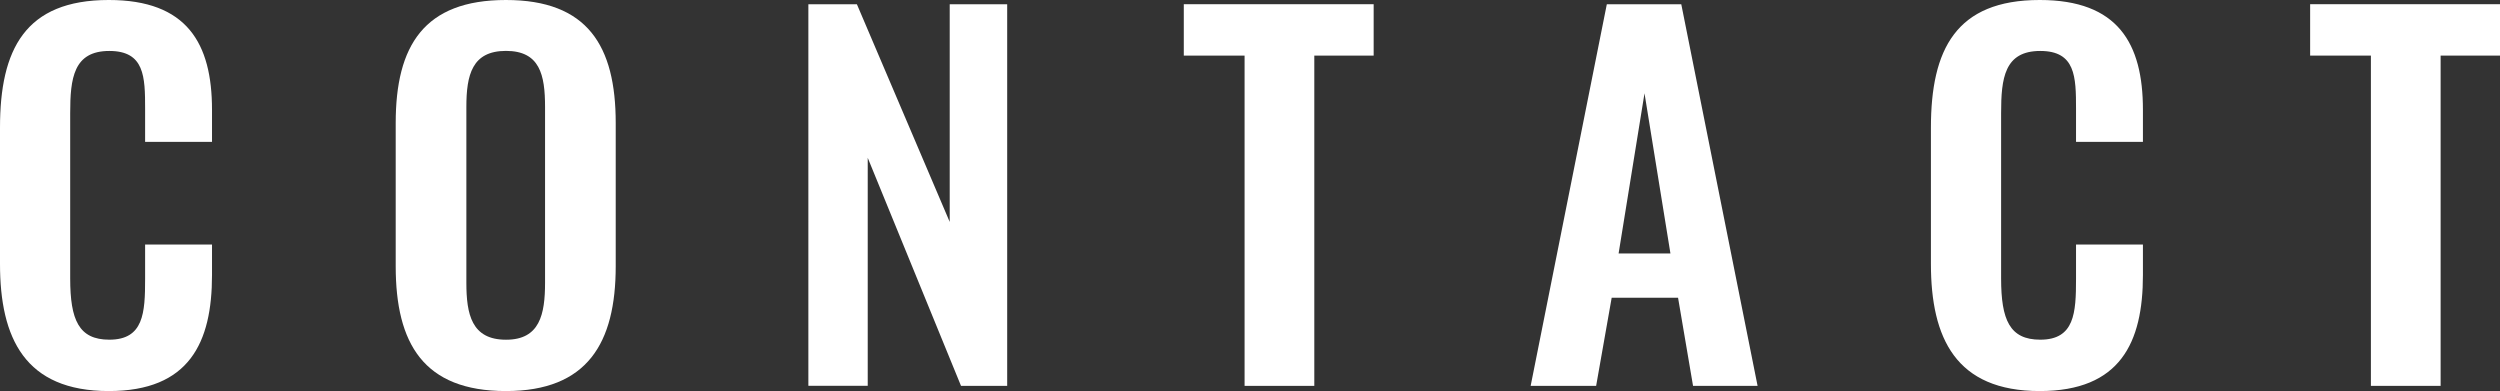 <svg height="18.263" viewBox="0 0 116.754 18.263" width="116.754" xmlns="http://www.w3.org/2000/svg"><rect x="0" y="0" width="116.754" height="18.263" fill="#333333" stroke="none"/><g fill="#fff" transform="translate(-404.605 -393.73)"><path d="m404.605 406.052v-6.359c0-3.652 1.166-5.963 5.082-5.963 3.653 0 4.819 2.025 4.819 5.127v1.5h-3.124v-1.541c0-1.5-.022-2.706-1.672-2.706-1.672 0-1.827 1.276-1.827 2.9v7.723c0 1.936.4 2.861 1.827 2.861 1.606 0 1.672-1.255 1.672-2.839v-1.605h3.124v1.43c0 3.147-1.056 5.413-4.819 5.413-3.916 0-5.082-2.464-5.082-5.941z"/><path d="m423.085 406.162v-6.689c0-3.608 1.32-5.743 5.149-5.743 3.806 0 5.126 2.135 5.126 5.743v6.689c0 3.587-1.32 5.831-5.126 5.831-3.851 0-5.149-2.222-5.149-5.831zm6.975.77v-8.207c0-1.5-.242-2.618-1.826-2.618s-1.849 1.122-1.849 2.618v8.207c0 1.474.242 2.663 1.849 2.663 1.584.005 1.826-1.189 1.826-2.663z"/><path d="m442.357 393.928h2.266l4.335 10.166v-10.166h2.684v17.823h-2.156l-4.357-10.651v10.649h-2.772z"/><path d="m462.729 396.327h-2.839v-2.4h8.867v2.4h-2.772v15.424h-3.256z"/><path d="m479.646 393.928h3.477l3.564 17.823h-3.014l-.7-4.115h-3.1l-.726 4.115h-3.058zm2.971 11.64-1.211-7.481-1.21 7.481z"/><path d="m494.782 406.052v-6.359c0-3.652 1.166-5.963 5.082-5.963 3.653 0 4.819 2.025 4.819 5.127v1.5h-3.124v-1.541c0-1.5-.022-2.706-1.672-2.706-1.673 0-1.827 1.276-1.827 2.9v7.723c0 1.936.4 2.861 1.827 2.861 1.606 0 1.672-1.255 1.672-2.839v-1.605h3.124v1.43c0 3.147-1.056 5.413-4.819 5.413-3.916 0-5.082-2.464-5.082-5.941z"/><path d="m515.33 396.327h-2.838v-2.4h8.867v2.4h-2.773v15.424h-3.256z"/></g></svg>